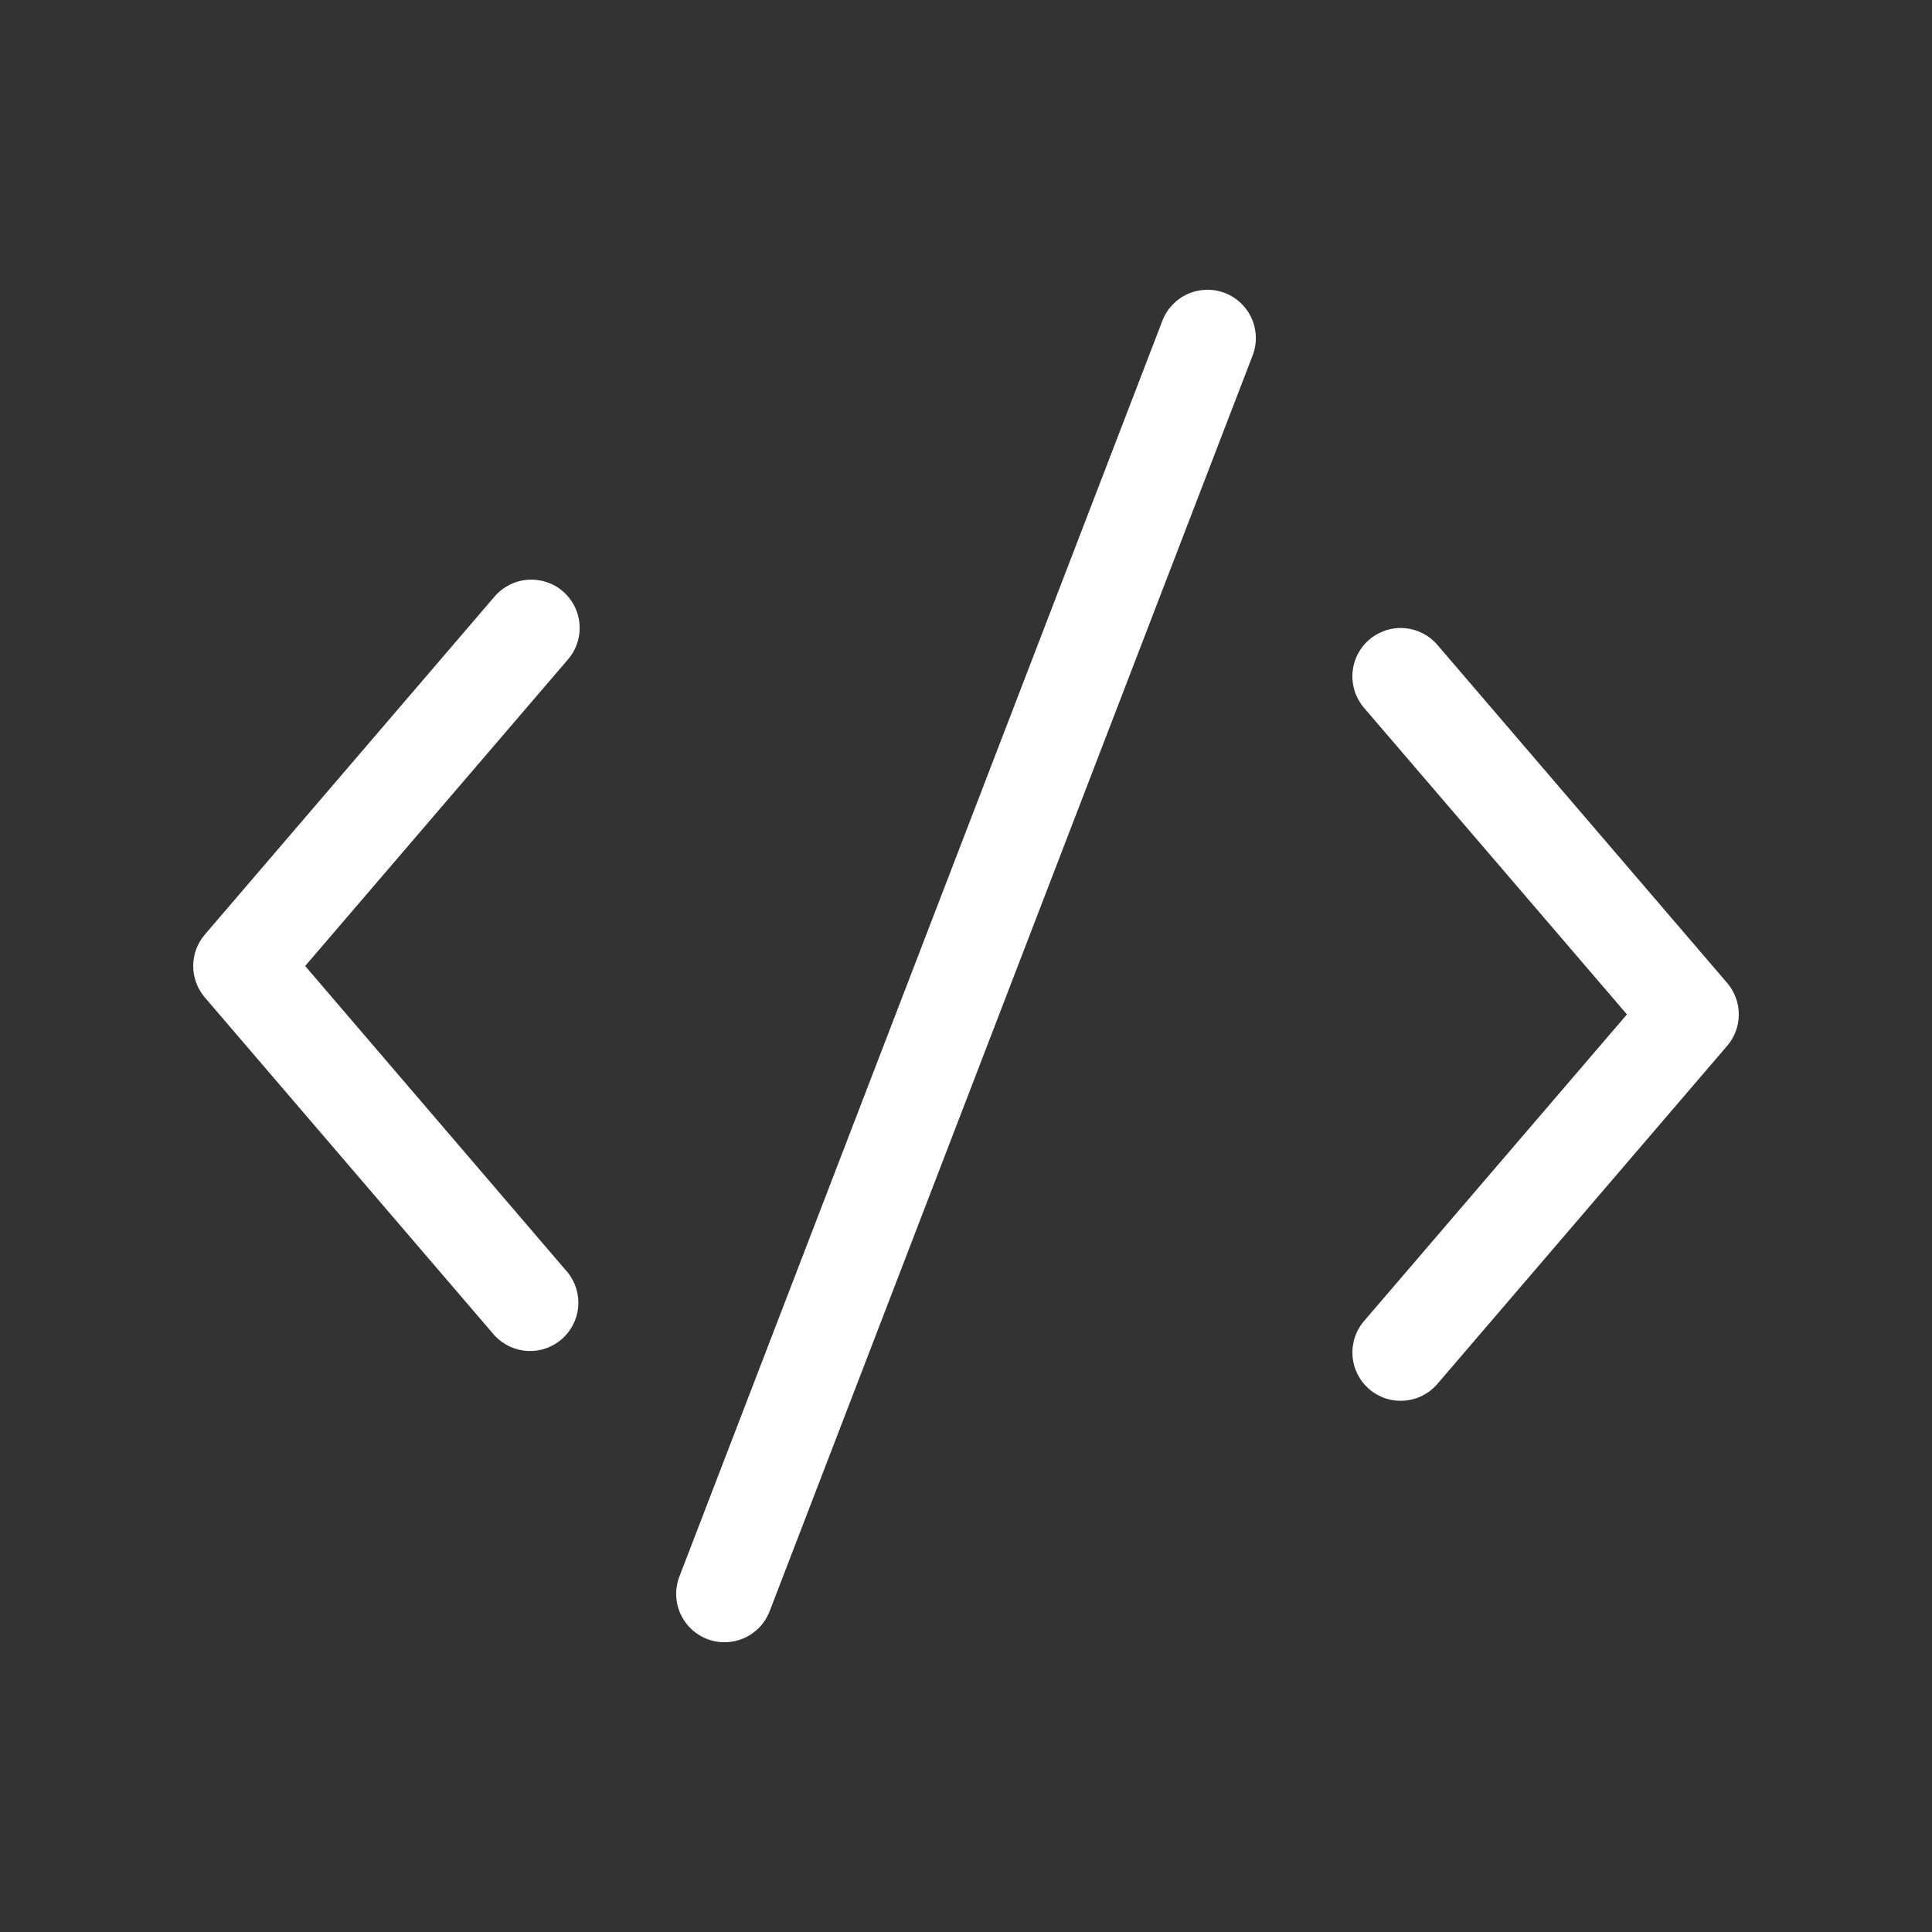 <svg width="82" height="82" viewBox="0 0 82 82" fill="none" xmlns="http://www.w3.org/2000/svg">
<rect x="0" y="0" width="82" height="82" fill="#333333" stroke="none"/>
<path d="M53.165 15.088C53.361 14.58 53.347 14.015 53.126 13.518C52.905 13.021 52.496 12.631 51.988 12.435C51.48 12.24 50.916 12.254 50.418 12.474C49.921 12.695 49.531 13.104 49.336 13.612L28.836 66.912C28.739 67.163 28.692 67.432 28.699 67.701C28.706 67.97 28.765 68.236 28.875 68.482C28.984 68.728 29.141 68.951 29.336 69.137C29.531 69.322 29.761 69.468 30.012 69.565C30.264 69.662 30.532 69.708 30.801 69.701C31.071 69.695 31.336 69.635 31.582 69.526C31.829 69.417 32.051 69.26 32.237 69.065C32.423 68.869 32.568 68.639 32.665 68.388L53.165 15.088ZM23.883 25.092C24.088 25.267 24.257 25.481 24.379 25.721C24.502 25.962 24.575 26.224 24.596 26.493C24.617 26.762 24.585 27.032 24.501 27.288C24.418 27.545 24.284 27.782 24.108 27.987L12.952 41L24.104 54.018C24.434 54.433 24.59 54.96 24.539 55.488C24.488 56.016 24.234 56.504 23.831 56.849C23.429 57.194 22.908 57.369 22.378 57.338C21.849 57.307 21.352 57.072 20.992 56.683L8.692 42.333C8.375 41.961 8.2 41.489 8.2 41C8.2 40.511 8.375 40.039 8.692 39.668L20.992 25.318C21.346 24.905 21.85 24.65 22.392 24.608C22.934 24.567 23.47 24.738 23.883 25.092ZM58.118 58.962C57.913 58.787 57.745 58.574 57.623 58.334C57.501 58.094 57.427 57.832 57.406 57.564C57.386 57.295 57.418 57.025 57.501 56.769C57.584 56.513 57.717 56.276 57.892 56.072L69.052 43.054L57.892 30.041C57.717 29.836 57.584 29.599 57.5 29.343C57.417 29.087 57.384 28.817 57.405 28.548C57.426 28.28 57.499 28.018 57.621 27.778C57.743 27.537 57.911 27.323 58.116 27.148C58.32 26.973 58.557 26.84 58.814 26.756C59.07 26.672 59.34 26.64 59.608 26.661C59.877 26.682 60.139 26.755 60.379 26.877C60.619 26.999 60.833 27.167 61.008 27.372L73.308 41.722C73.626 42.093 73.8 42.566 73.8 43.054C73.8 43.543 73.626 44.015 73.308 44.387L61.008 58.737C60.833 58.941 60.62 59.109 60.38 59.231C60.14 59.354 59.878 59.427 59.61 59.448C59.341 59.469 59.072 59.437 58.816 59.354C58.559 59.27 58.322 59.137 58.118 58.962Z" fill="white"/>
</svg>
